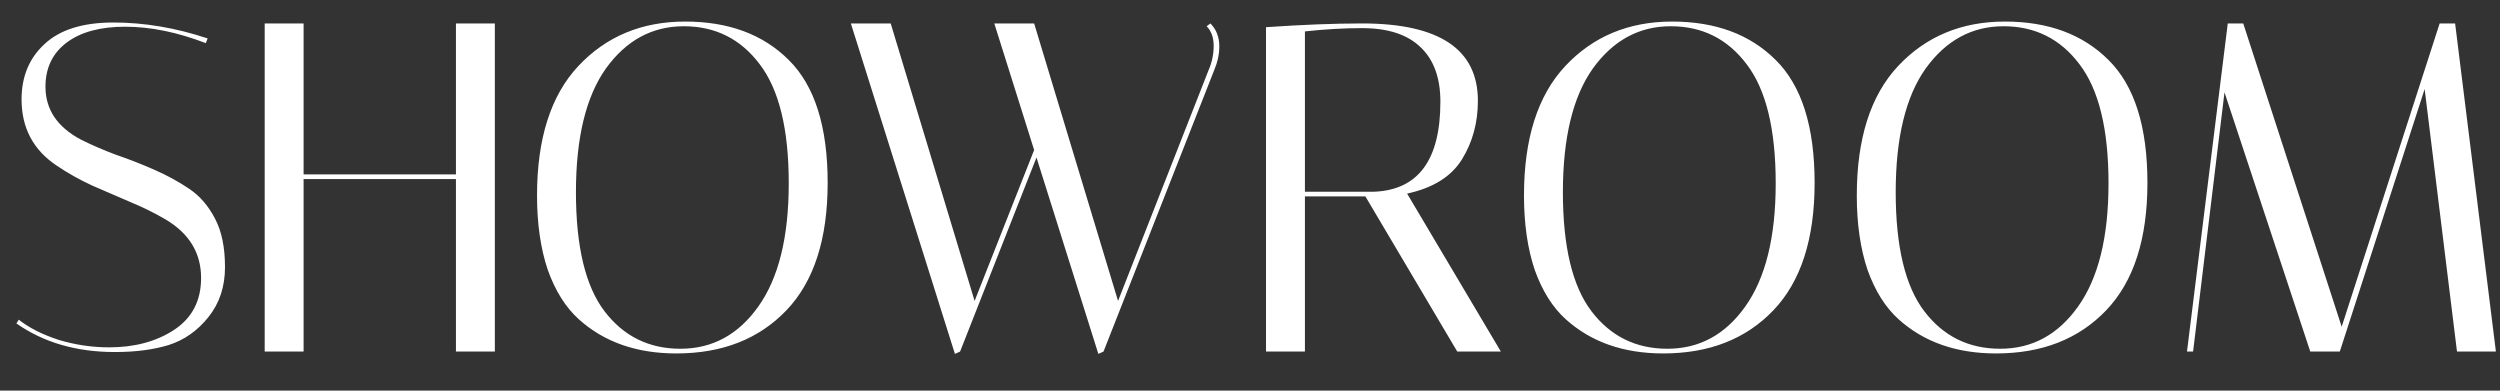 <?xml version="1.0" encoding="UTF-8"?> <svg xmlns="http://www.w3.org/2000/svg" width="64" height="10" viewBox="0 0 64 10" fill="none"><rect x="0" y="0" width="64" height="10" fill="#333333" stroke="none"/> <path d="M5.268 1.104C4.54 0.824 3.852 0.684 3.204 0.684C2.564 0.684 2.064 0.82 1.704 1.092C1.344 1.364 1.164 1.74 1.164 2.22C1.164 2.804 1.468 3.256 2.076 3.576C2.348 3.712 2.644 3.84 2.964 3.96C3.292 4.072 3.62 4.2 3.948 4.344C4.276 4.488 4.576 4.652 4.848 4.836C5.12 5.02 5.34 5.276 5.508 5.604C5.676 5.924 5.76 6.336 5.76 6.84C5.76 7.336 5.62 7.76 5.34 8.112C5.06 8.464 4.72 8.704 4.32 8.832C3.928 8.952 3.468 9.012 2.94 9.012C1.956 9.012 1.116 8.768 0.42 8.28L0.48 8.184C0.744 8.392 1.084 8.564 1.5 8.7C1.924 8.828 2.356 8.892 2.796 8.892C3.444 8.892 3.996 8.744 4.452 8.448C4.916 8.144 5.148 7.7 5.148 7.116C5.148 6.476 4.844 5.976 4.236 5.616C3.964 5.456 3.664 5.308 3.336 5.172C3.016 5.036 2.692 4.896 2.364 4.752C2.036 4.6 1.736 4.432 1.464 4.248C0.856 3.848 0.552 3.28 0.552 2.544C0.552 1.96 0.748 1.488 1.14 1.128C1.532 0.76 2.12 0.576 2.904 0.576C3.696 0.576 4.5 0.712 5.316 0.984L5.268 1.104ZM7.772 9H6.776V0.6H7.772V4.464H11.672V0.6H12.668V9H11.672V4.584H7.772V9ZM13.748 5.004C13.748 3.548 14.1 2.444 14.804 1.692C15.516 0.932 16.428 0.552 17.54 0.552C18.652 0.552 19.536 0.88 20.192 1.536C20.856 2.192 21.188 3.24 21.188 4.68C21.188 6.12 20.836 7.208 20.132 7.944C19.428 8.68 18.488 9.048 17.312 9.048C16.296 9.048 15.464 8.756 14.816 8.172C14.48 7.868 14.216 7.448 14.024 6.912C13.84 6.368 13.748 5.732 13.748 5.004ZM17.504 0.672C16.696 0.672 16.032 1.032 15.512 1.752C15 2.472 14.744 3.528 14.744 4.92C14.744 6.312 14.988 7.328 15.476 7.968C15.964 8.608 16.612 8.928 17.42 8.928C18.236 8.928 18.9 8.568 19.412 7.848C19.932 7.12 20.192 6.068 20.192 4.692C20.192 3.308 19.944 2.292 19.448 1.644C18.96 0.996 18.312 0.672 17.504 0.672ZM30.986 0.6C31.138 0.752 31.214 0.948 31.214 1.188C31.214 1.388 31.17 1.592 31.082 1.8L28.25 9L28.118 9.06L26.534 4.032L24.578 9L24.446 9.06L21.782 0.6H22.802L24.95 7.704L26.474 3.84L25.454 0.6H26.474L28.622 7.704L30.938 1.8C31.026 1.6 31.07 1.392 31.07 1.176C31.07 0.96 31.01 0.792 30.89 0.672L30.986 0.6ZM32.41 0.696C33.338 0.632 34.158 0.6 34.87 0.6C36.846 0.6 37.834 1.26 37.834 2.58C37.834 3.14 37.698 3.64 37.426 4.08C37.154 4.52 36.686 4.812 36.022 4.956L38.422 9H37.306L34.954 5.028H33.406V9H32.41V0.696ZM34.87 0.72C34.406 0.72 33.918 0.748 33.406 0.804V4.908H35.182C36.31 4.86 36.874 4.092 36.874 2.604C36.874 1.996 36.706 1.532 36.37 1.212C36.034 0.884 35.534 0.72 34.87 0.72ZM39.014 5.004C39.014 3.548 39.366 2.444 40.07 1.692C40.782 0.932 41.694 0.552 42.806 0.552C43.918 0.552 44.802 0.88 45.458 1.536C46.122 2.192 46.454 3.24 46.454 4.68C46.454 6.12 46.102 7.208 45.398 7.944C44.694 8.68 43.754 9.048 42.578 9.048C41.562 9.048 40.73 8.756 40.082 8.172C39.746 7.868 39.482 7.448 39.29 6.912C39.106 6.368 39.014 5.732 39.014 5.004ZM42.77 0.672C41.962 0.672 41.298 1.032 40.778 1.752C40.266 2.472 40.01 3.528 40.01 4.92C40.01 6.312 40.254 7.328 40.742 7.968C41.23 8.608 41.878 8.928 42.686 8.928C43.502 8.928 44.166 8.568 44.678 7.848C45.198 7.12 45.458 6.068 45.458 4.692C45.458 3.308 45.21 2.292 44.714 1.644C44.226 0.996 43.578 0.672 42.77 0.672ZM47.534 5.004C47.534 3.548 47.886 2.444 48.59 1.692C49.302 0.932 50.214 0.552 51.326 0.552C52.438 0.552 53.322 0.88 53.978 1.536C54.642 2.192 54.974 3.24 54.974 4.68C54.974 6.12 54.622 7.208 53.918 7.944C53.214 8.68 52.274 9.048 51.098 9.048C50.082 9.048 49.25 8.756 48.602 8.172C48.266 7.868 48.002 7.448 47.81 6.912C47.626 6.368 47.534 5.732 47.534 5.004ZM51.29 0.672C50.482 0.672 49.818 1.032 49.298 1.752C48.786 2.472 48.53 3.528 48.53 4.92C48.53 6.312 48.774 7.328 49.262 7.968C49.75 8.608 50.398 8.928 51.206 8.928C52.022 8.928 52.686 8.568 53.198 7.848C53.718 7.12 53.978 6.068 53.978 4.692C53.978 3.308 53.73 2.292 53.234 1.644C52.746 0.996 52.098 0.672 51.29 0.672ZM56.143 9H55.987L57.031 0.6H57.427L59.947 8.364L62.455 0.6H62.851L63.895 9H62.899L62.071 2.28L59.899 9H59.143L56.947 2.364L56.143 9Z" fill="white"></path> </svg> 